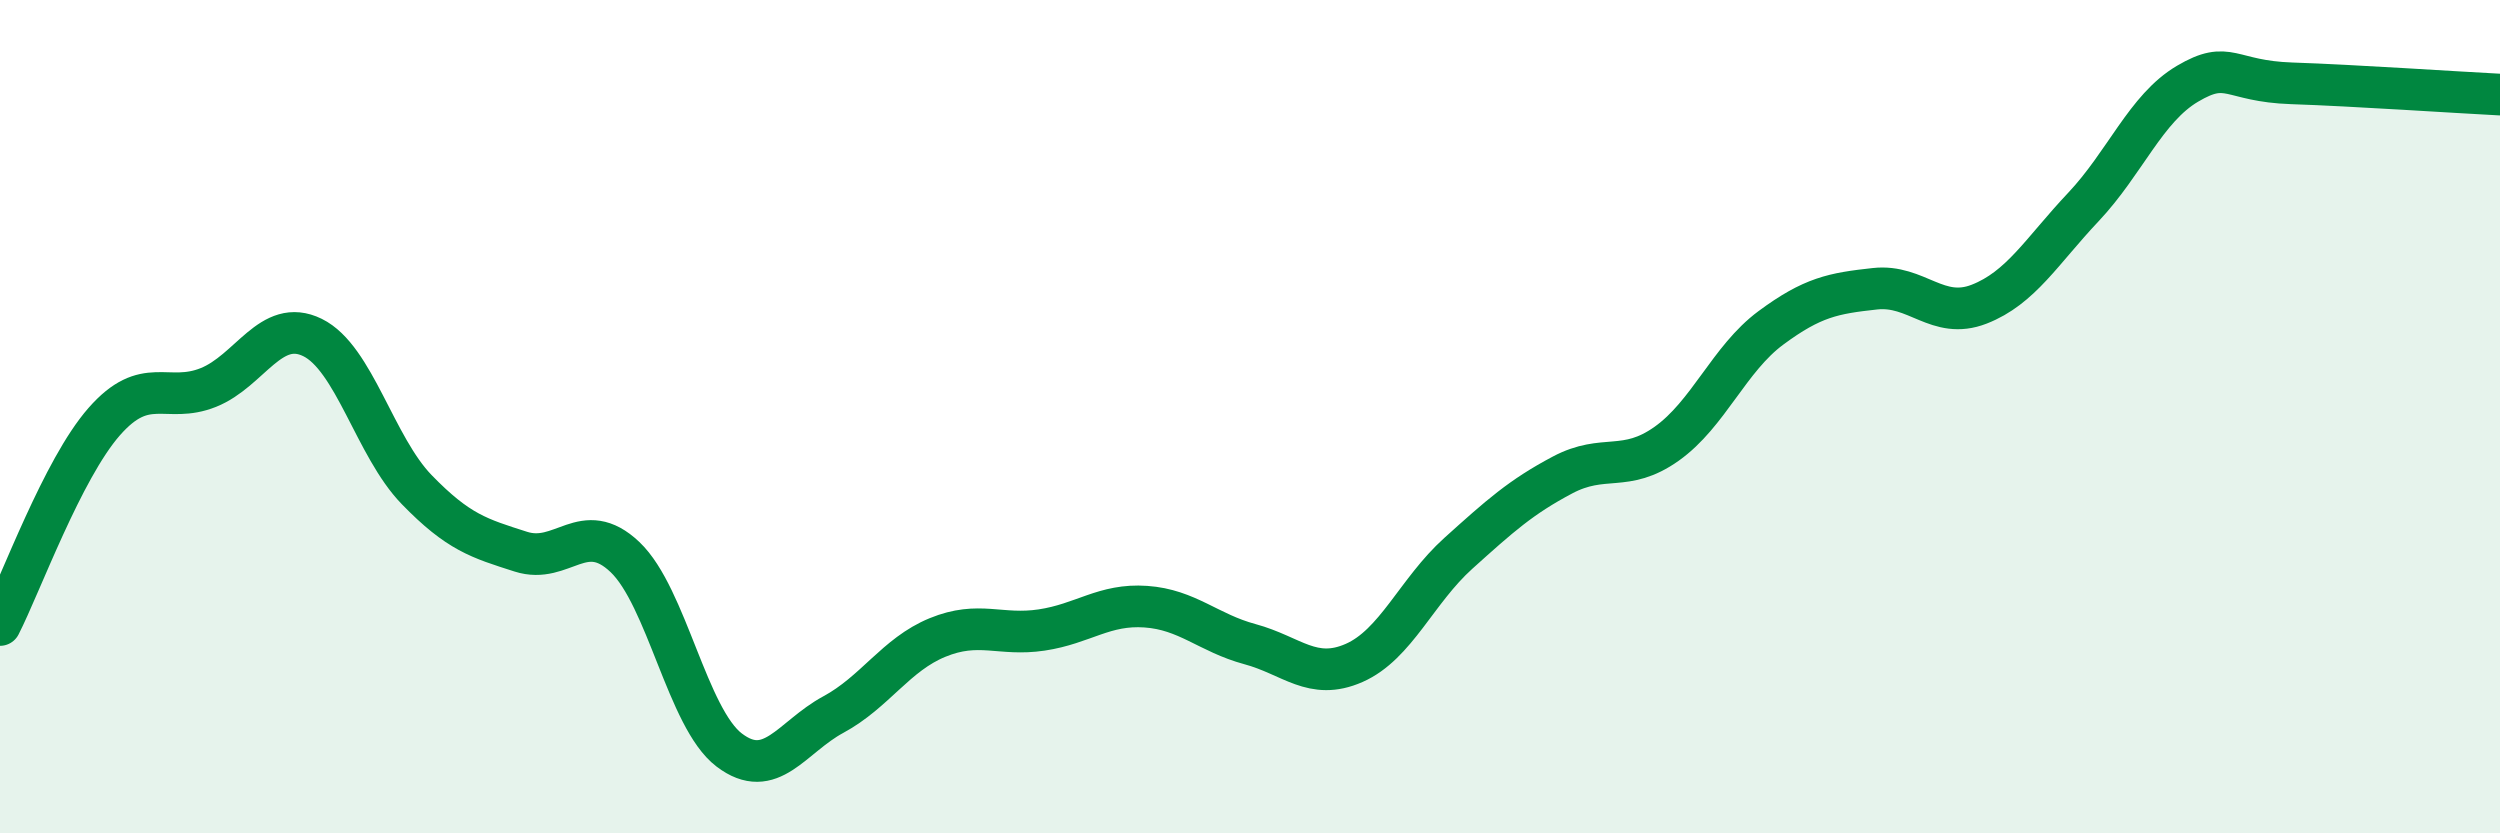 
    <svg width="60" height="20" viewBox="0 0 60 20" xmlns="http://www.w3.org/2000/svg">
      <path
        d="M 0,15 C 0.5,14.02 1.5,11.26 2.5,10.12 C 3.5,8.98 4,9.7 5,9.3 C 6,8.9 6.5,7.61 7.5,8.1 C 8.5,8.59 9,10.72 10,11.75 C 11,12.78 11.5,12.92 12.5,13.24 C 13.5,13.56 14,12.42 15,13.37 C 16,14.32 16.5,17.24 17.5,18 C 18.5,18.76 19,17.69 20,17.15 C 21,16.61 21.5,15.71 22.5,15.3 C 23.5,14.89 24,15.27 25,15.12 C 26,14.97 26.5,14.49 27.5,14.56 C 28.5,14.63 29,15.19 30,15.46 C 31,15.73 31.5,16.35 32.5,15.91 C 33.5,15.47 34,14.18 35,13.28 C 36,12.38 36.5,11.93 37.5,11.4 C 38.5,10.87 39,11.36 40,10.65 C 41,9.94 41.5,8.61 42.5,7.87 C 43.5,7.13 44,7.04 45,6.93 C 46,6.82 46.5,7.69 47.5,7.3 C 48.5,6.91 49,6.03 50,4.97 C 51,3.91 51.5,2.6 52.5,2.01 C 53.5,1.42 53.5,1.95 55,2 C 56.5,2.05 59,2.22 60,2.27L60 20L0 20Z"
        fill="#008740"
        opacity="0.1"
        stroke-linecap="round"
        stroke-linejoin="round"
      />
      <path
        d="M 0,15 C 0.5,14.02 1.5,11.26 2.5,10.12 C 3.5,8.98 4,9.7 5,9.3 C 6,8.9 6.5,7.61 7.5,8.1 C 8.5,8.59 9,10.72 10,11.75 C 11,12.78 11.5,12.92 12.5,13.24 C 13.5,13.56 14,12.42 15,13.37 C 16,14.32 16.5,17.24 17.5,18 C 18.5,18.76 19,17.69 20,17.15 C 21,16.61 21.5,15.71 22.5,15.3 C 23.5,14.89 24,15.27 25,15.12 C 26,14.97 26.5,14.49 27.5,14.56 C 28.5,14.63 29,15.19 30,15.46 C 31,15.73 31.5,16.35 32.5,15.91 C 33.5,15.47 34,14.18 35,13.28 C 36,12.38 36.5,11.93 37.5,11.4 C 38.5,10.87 39,11.36 40,10.65 C 41,9.94 41.5,8.61 42.5,7.87 C 43.5,7.13 44,7.04 45,6.93 C 46,6.82 46.5,7.69 47.5,7.3 C 48.5,6.91 49,6.03 50,4.97 C 51,3.91 51.5,2.6 52.5,2.01 C 53.5,1.42 53.5,1.95 55,2 C 56.5,2.05 59,2.22 60,2.27"
        stroke="#008740"
        stroke-width="1"
        fill="none"
        stroke-linecap="round"
        stroke-linejoin="round"
      />
    </svg>
  